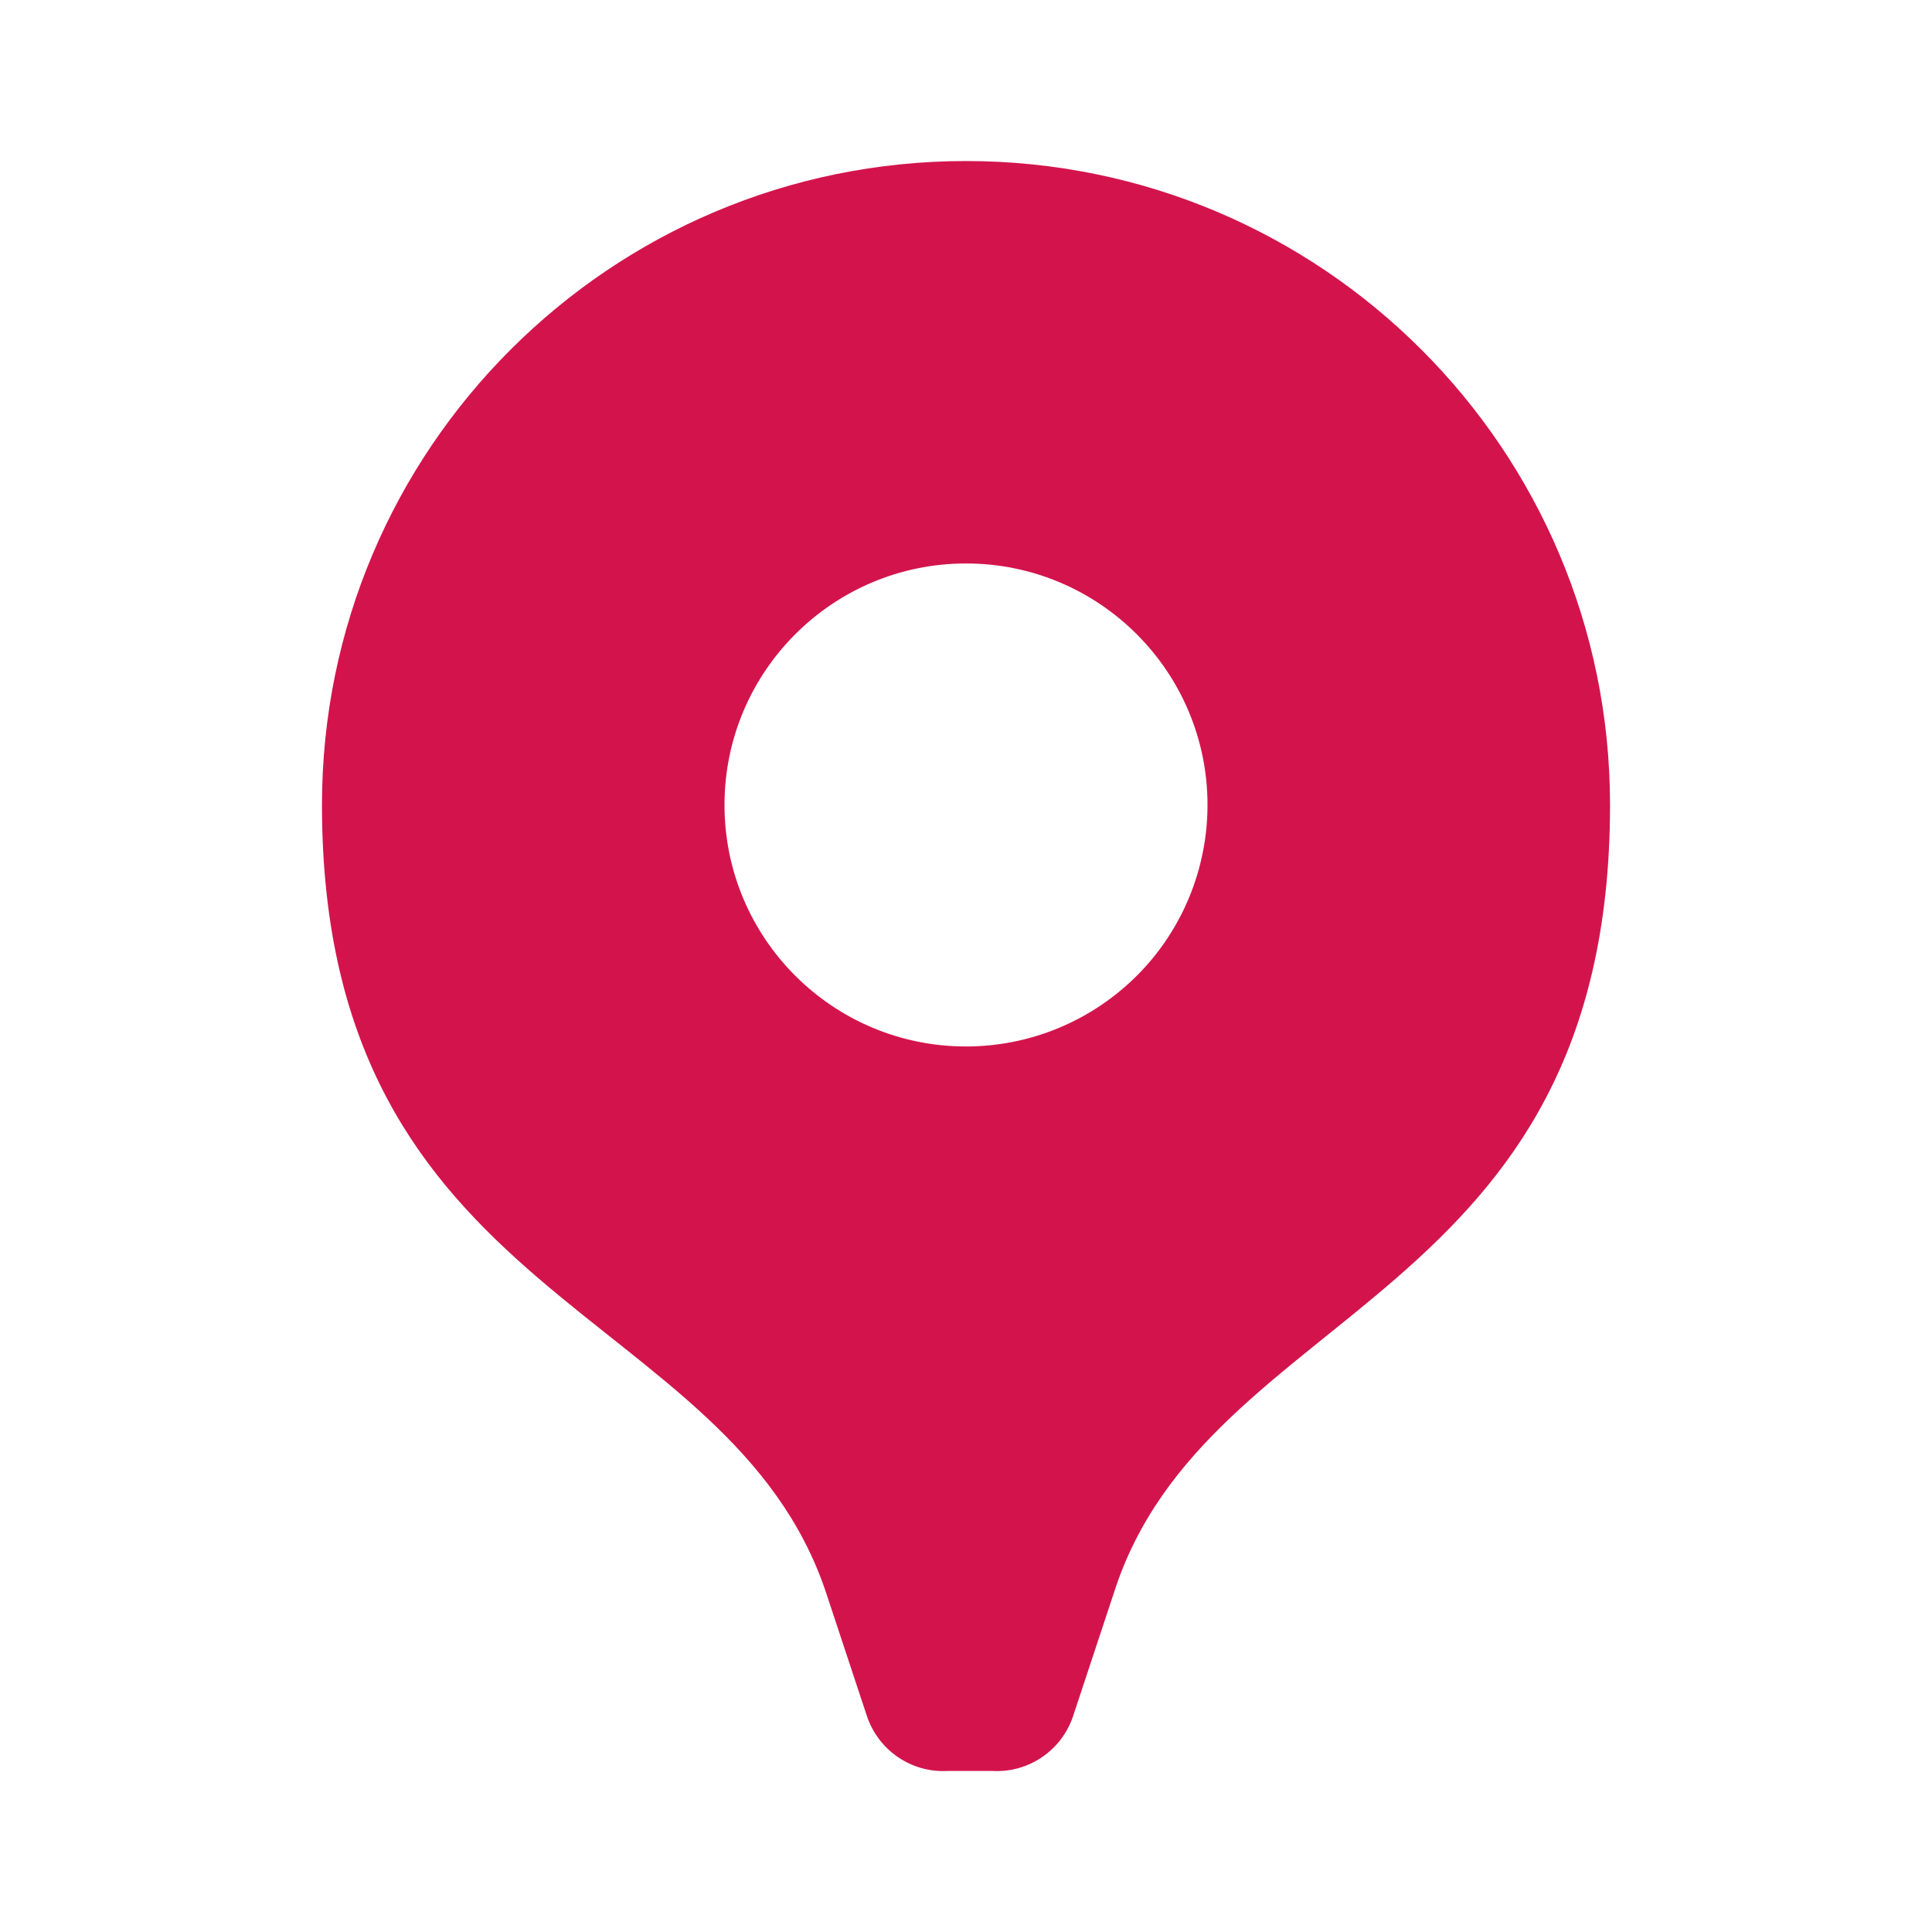 <svg xmlns="http://www.w3.org/2000/svg" width="20" height="20" viewBox="0 0 20 20">
    <g fill="none" fill-rule="evenodd">
        <g fill="#D3144C" fill-rule="nonzero">
            <g>
                <g>
                    <g>
                        <path d="M10 1.667c-3.682 0-6.667 2.984-6.667 6.666 0 5.184 4.209 5.142 5.217 8.15l.425 1.284c.12.354.46.586.833.566h.467c.373.02.714-.212.833-.566l.425-1.284c.967-3.008 5.134-2.966 5.134-8.15 0-3.682-2.985-6.666-6.667-6.666zm0 9.166c-1.38 0-2.5-1.119-2.5-2.5 0-1.38 1.12-2.5 2.5-2.5s2.5 1.12 2.5 2.5c0 .663-.263 1.3-.732 1.768-.47.469-1.105.732-1.768.732z" transform="translate(-514 -3285) translate(0 3072) translate(514 165) translate(0 48)"/>
                    </g>
                </g>
            </g>
        </g>
    </g>
</svg>
